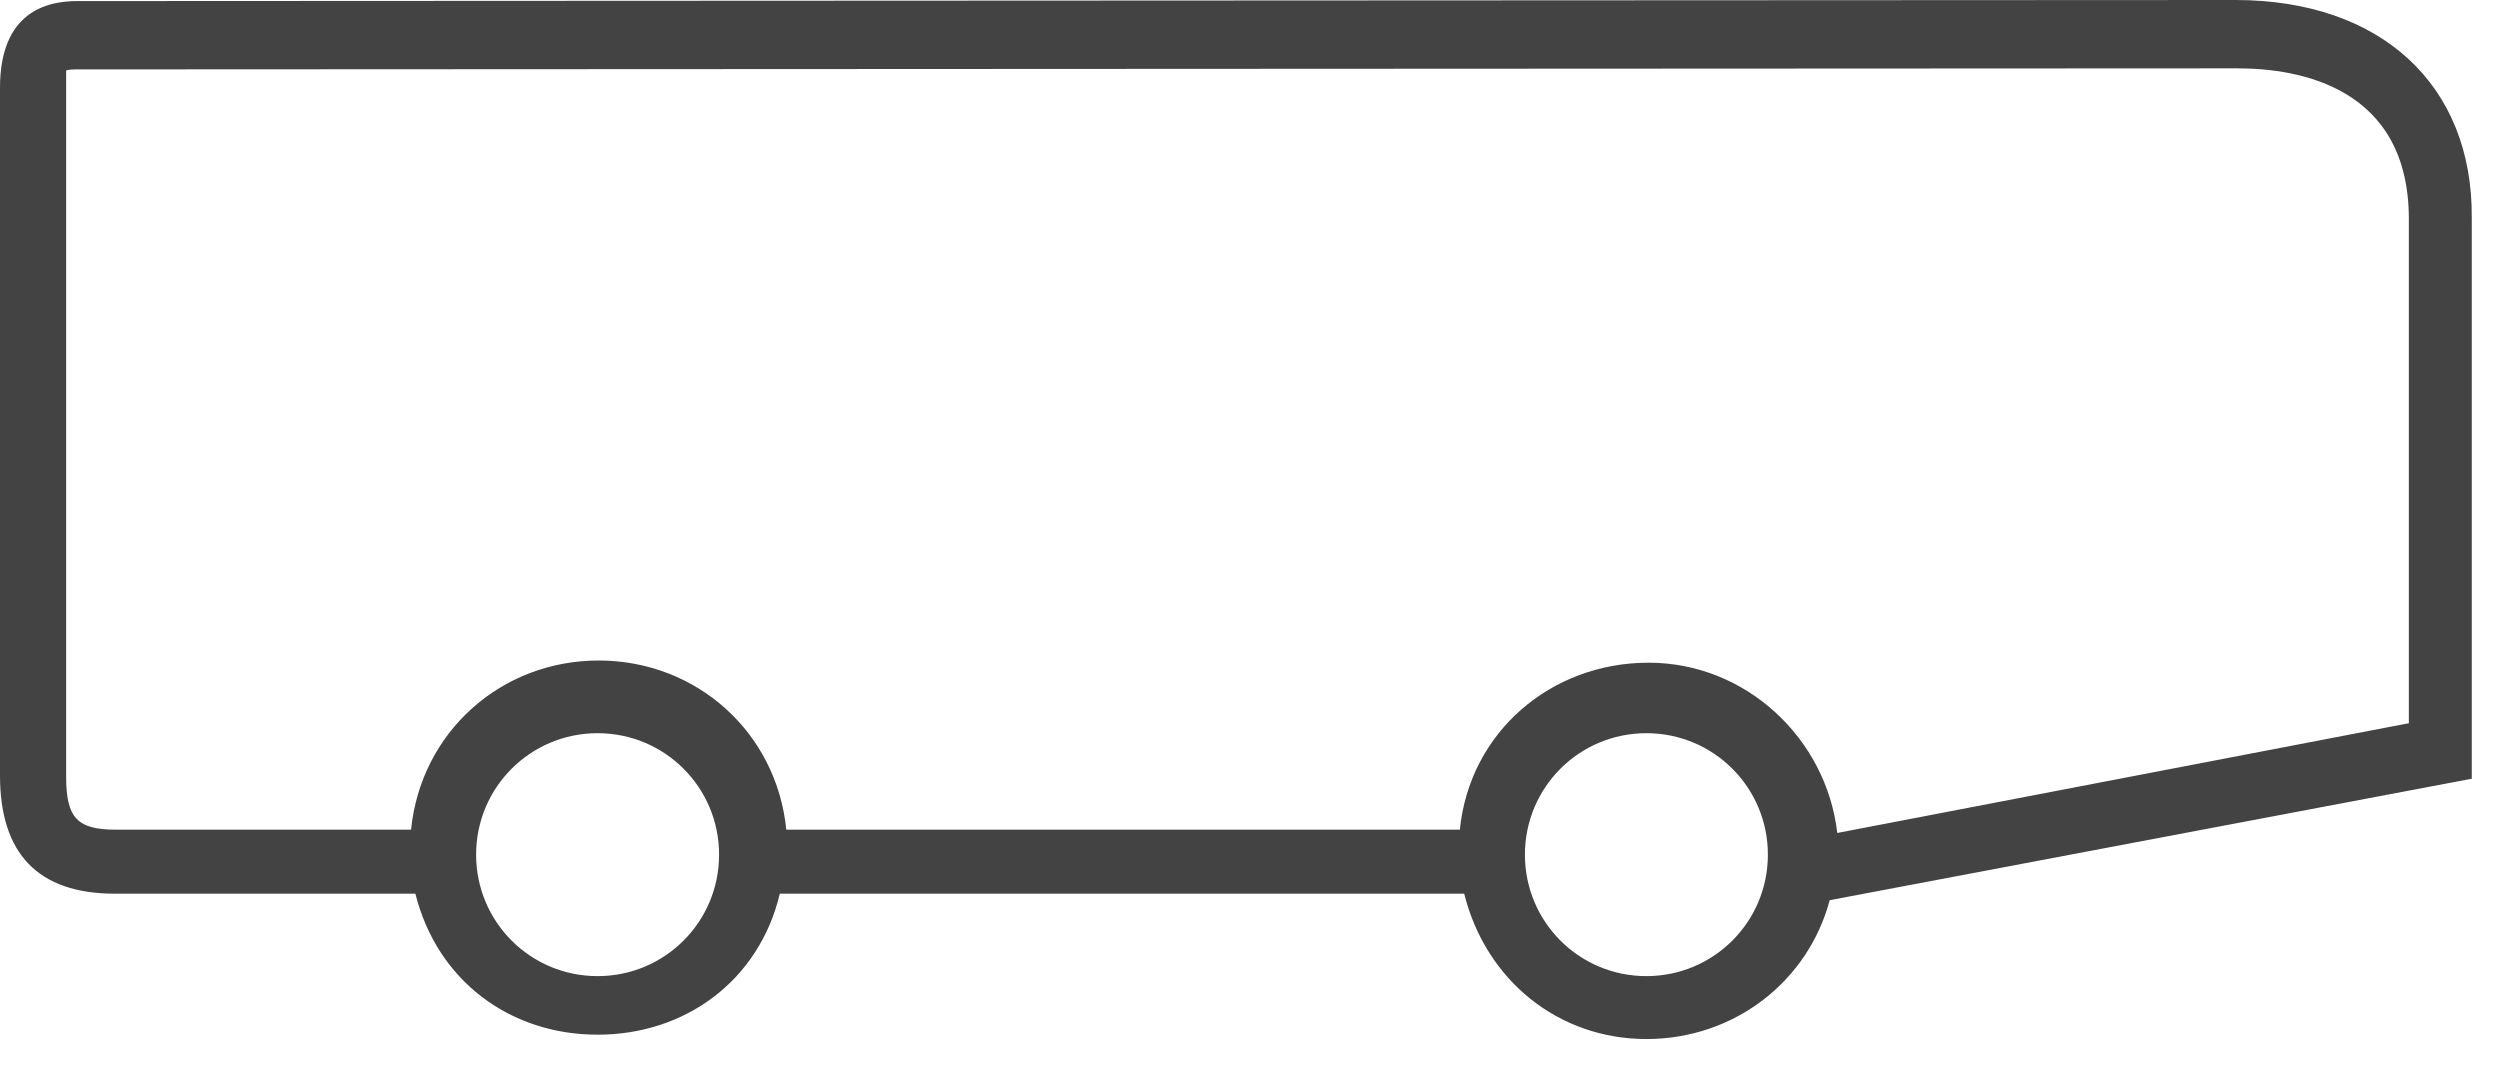 <?xml version="1.0" encoding="utf-8"?>
<svg xmlns="http://www.w3.org/2000/svg" fill="none" height="100%" overflow="visible" preserveAspectRatio="none" style="display: block;" viewBox="0 0 65 28" width="100%">
<path d="M58.118 0L2.002 0.028C1.213 0.028 0 0.31 0 2.284V20.162C0 22.193 0.987 23.236 2.989 23.236H10.8C11.364 25.492 13.254 26.902 15.538 26.902C17.822 26.902 19.739 25.492 20.275 23.236H38.069C38.633 25.492 40.522 27.015 42.806 27.015C45.09 27.015 47.008 25.52 47.572 23.405L64.266 20.247V5.668C64.294 2.2 61.897 0 58.118 0ZM15.538 25.379C13.789 25.379 12.379 23.969 12.379 22.221C12.379 20.473 13.789 19.063 15.538 19.063C17.286 19.063 18.696 20.473 18.696 22.221C18.696 23.969 17.286 25.379 15.538 25.379ZM42.806 25.379C41.058 25.379 39.648 23.969 39.648 22.221C39.648 20.473 41.058 19.063 42.806 19.063C44.555 19.063 45.965 20.473 45.965 22.221C45.965 23.969 44.555 25.379 42.806 25.379ZM62.602 18.809L47.769 21.657C47.487 19.204 45.401 17.23 42.863 17.23C40.325 17.23 38.21 19.034 37.956 21.572H20.444C20.191 19.034 18.104 17.173 15.566 17.173C13.028 17.173 10.941 19.034 10.688 21.572H3.017C2.002 21.572 1.72 21.262 1.72 20.191V2.312C1.72 1.946 1.72 1.833 1.72 1.833C1.72 1.833 1.777 1.805 1.946 1.805L58.175 1.777C59.81 1.777 62.63 2.284 62.63 5.696V18.809H62.602Z" fill="#434344" id="Vector"/>
</svg>